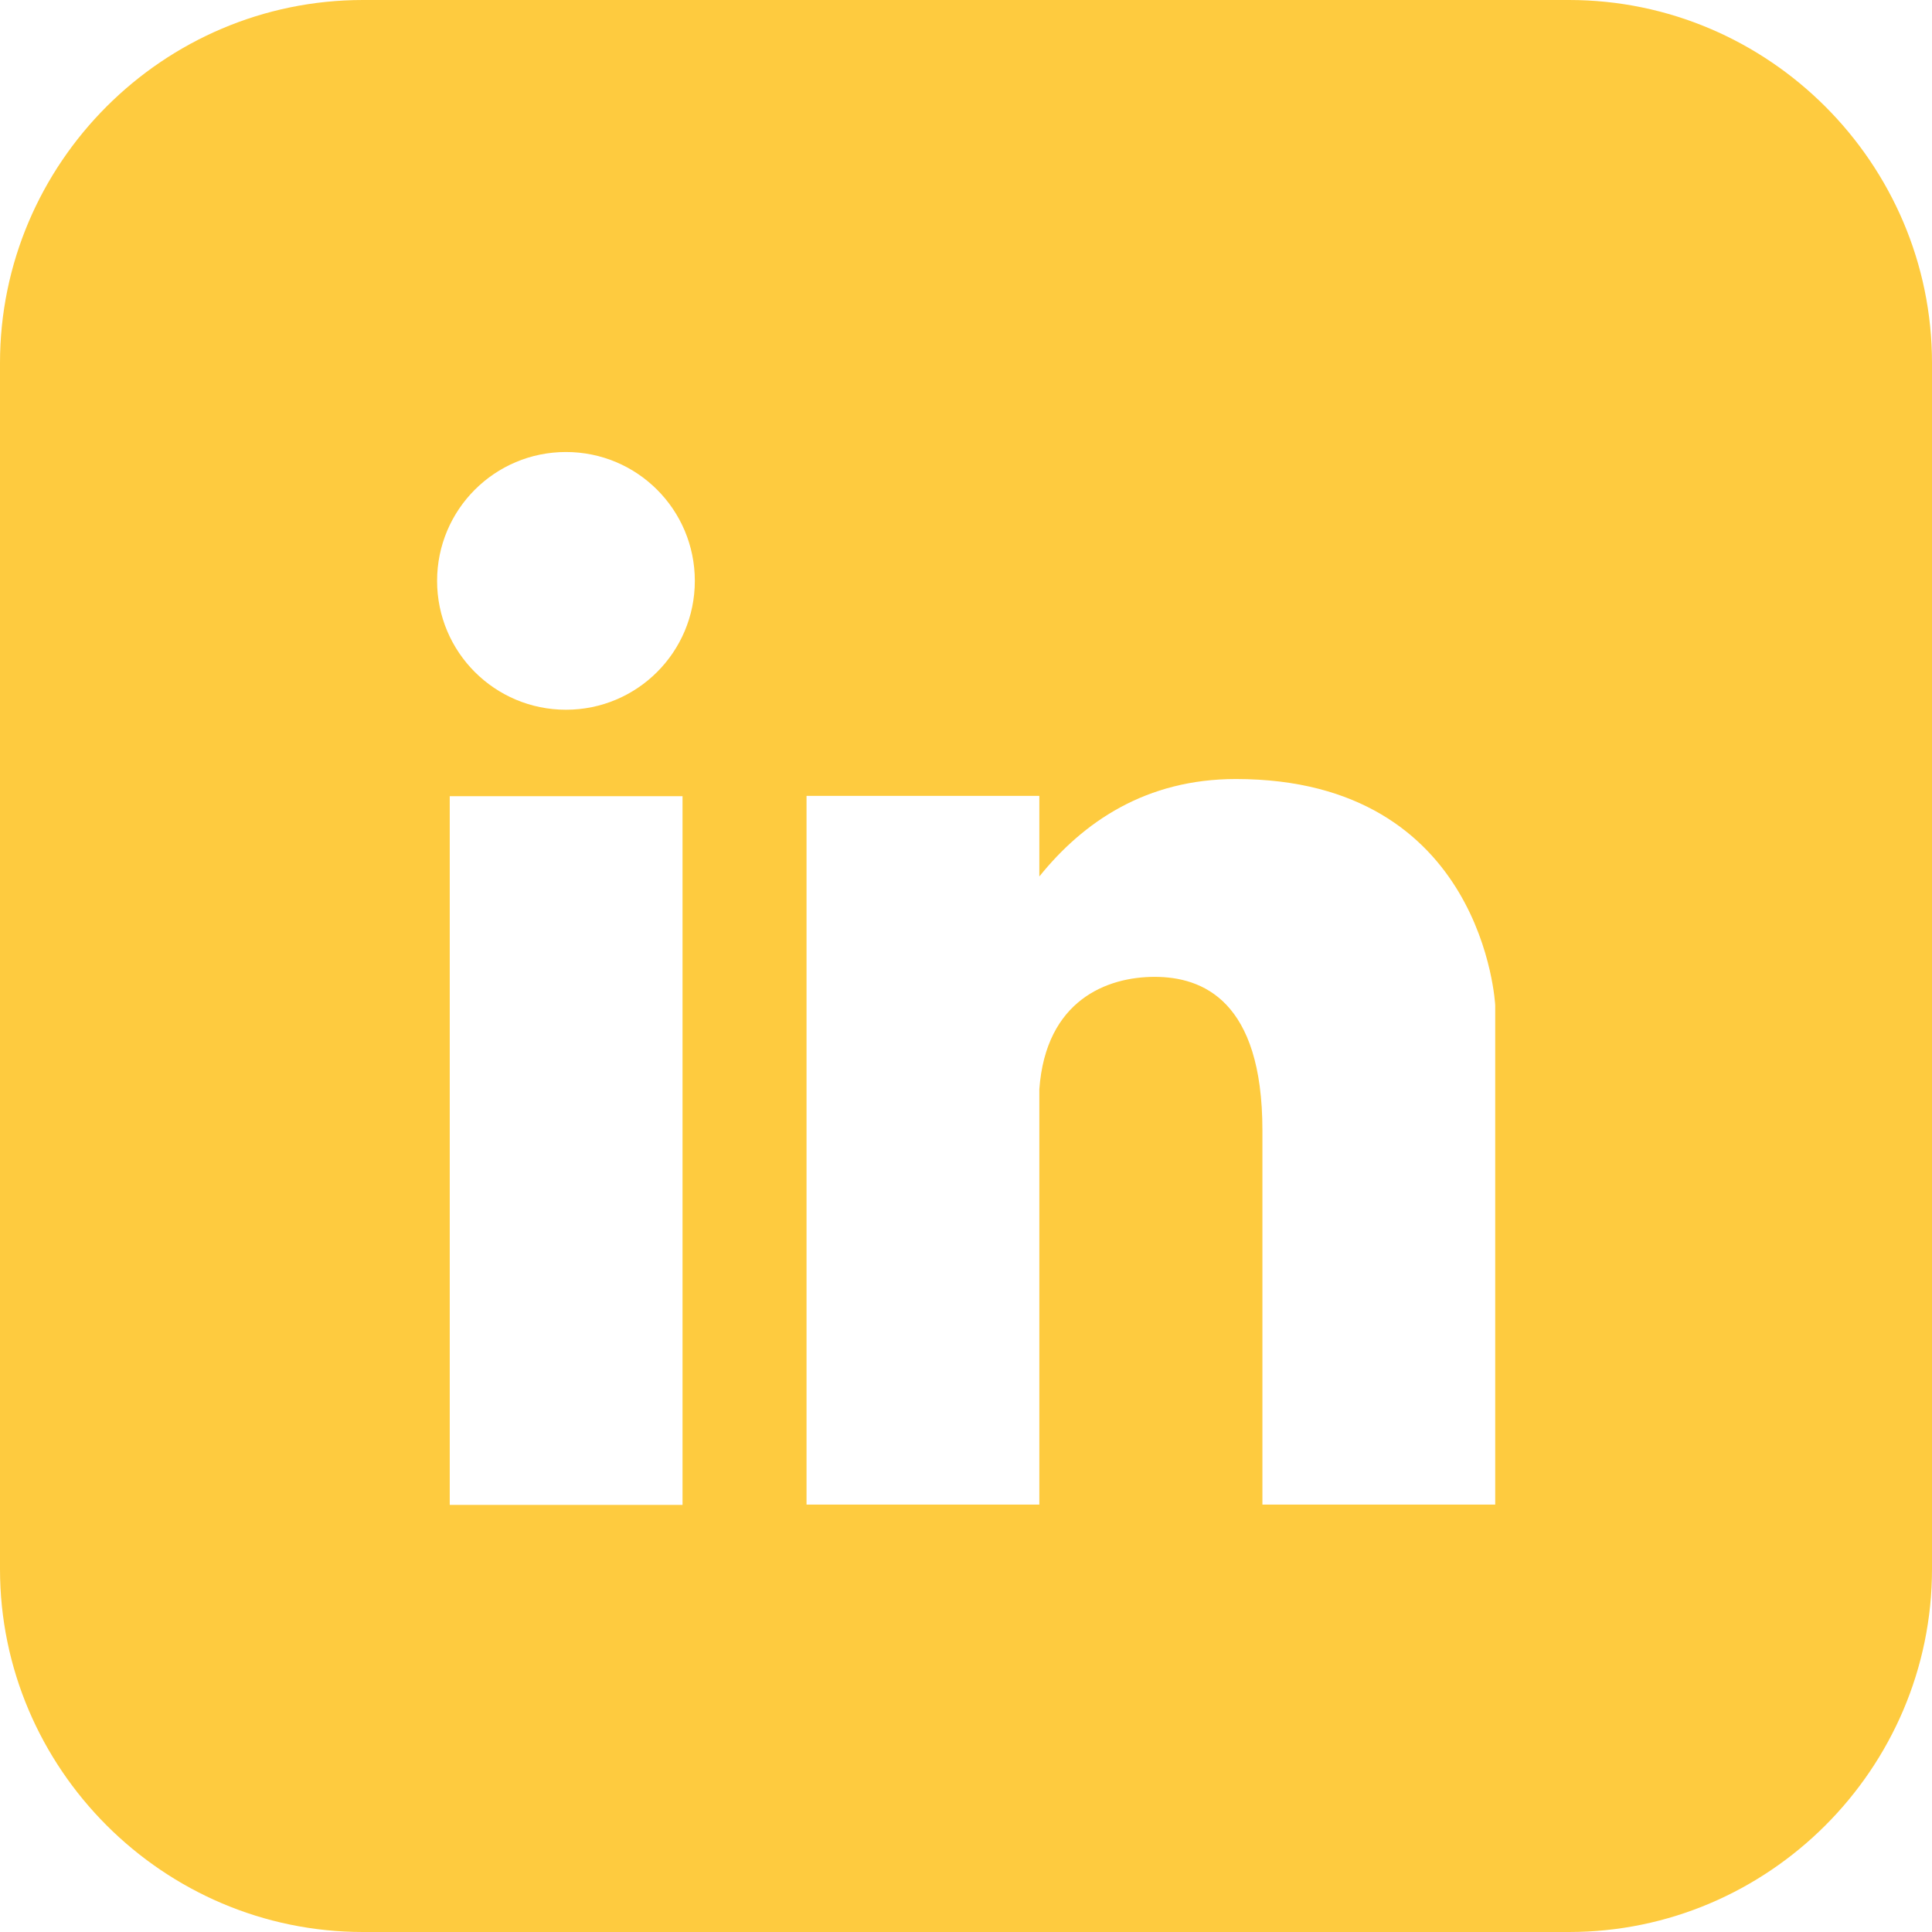 <svg width="50" height="50" viewBox="0 0 50 50" fill="none" xmlns="http://www.w3.org/2000/svg">
<g clip-path="url(#clip0_100_380)">
<path d="M40.607 0H9.393C4.223 0 0 4.223 0 9.393V40.607C0 45.768 4.223 50 9.393 50H40.607C45.768 50 50 45.777 50 40.607V9.393C50 4.232 45.777 0 40.607 0ZM17.664 38.947H11.639V20.605H17.664V38.947ZM14.647 18.368C12.804 18.368 11.312 16.876 11.312 15.033C11.312 13.189 12.804 11.698 14.647 11.698C16.491 11.698 17.982 13.189 17.982 15.033C17.982 16.876 16.491 18.368 14.647 18.368ZM38.696 29.253V38.939H32.671V29.253C32.671 25.884 31.113 25.281 29.881 25.281C28.649 25.281 27.066 25.884 26.898 28.188V38.939H20.873V20.597H26.898V22.683C28.038 21.267 29.663 20.161 31.984 20.161C38.42 20.161 38.696 26.018 38.696 26.018V29.244V29.253Z" fill="#FECB3F"/>
</g>
<defs>
<clipPath id="clip0_100_380">
<rect width="50" height="50" fill="white"/>
</clipPath>
</defs>
</svg>
